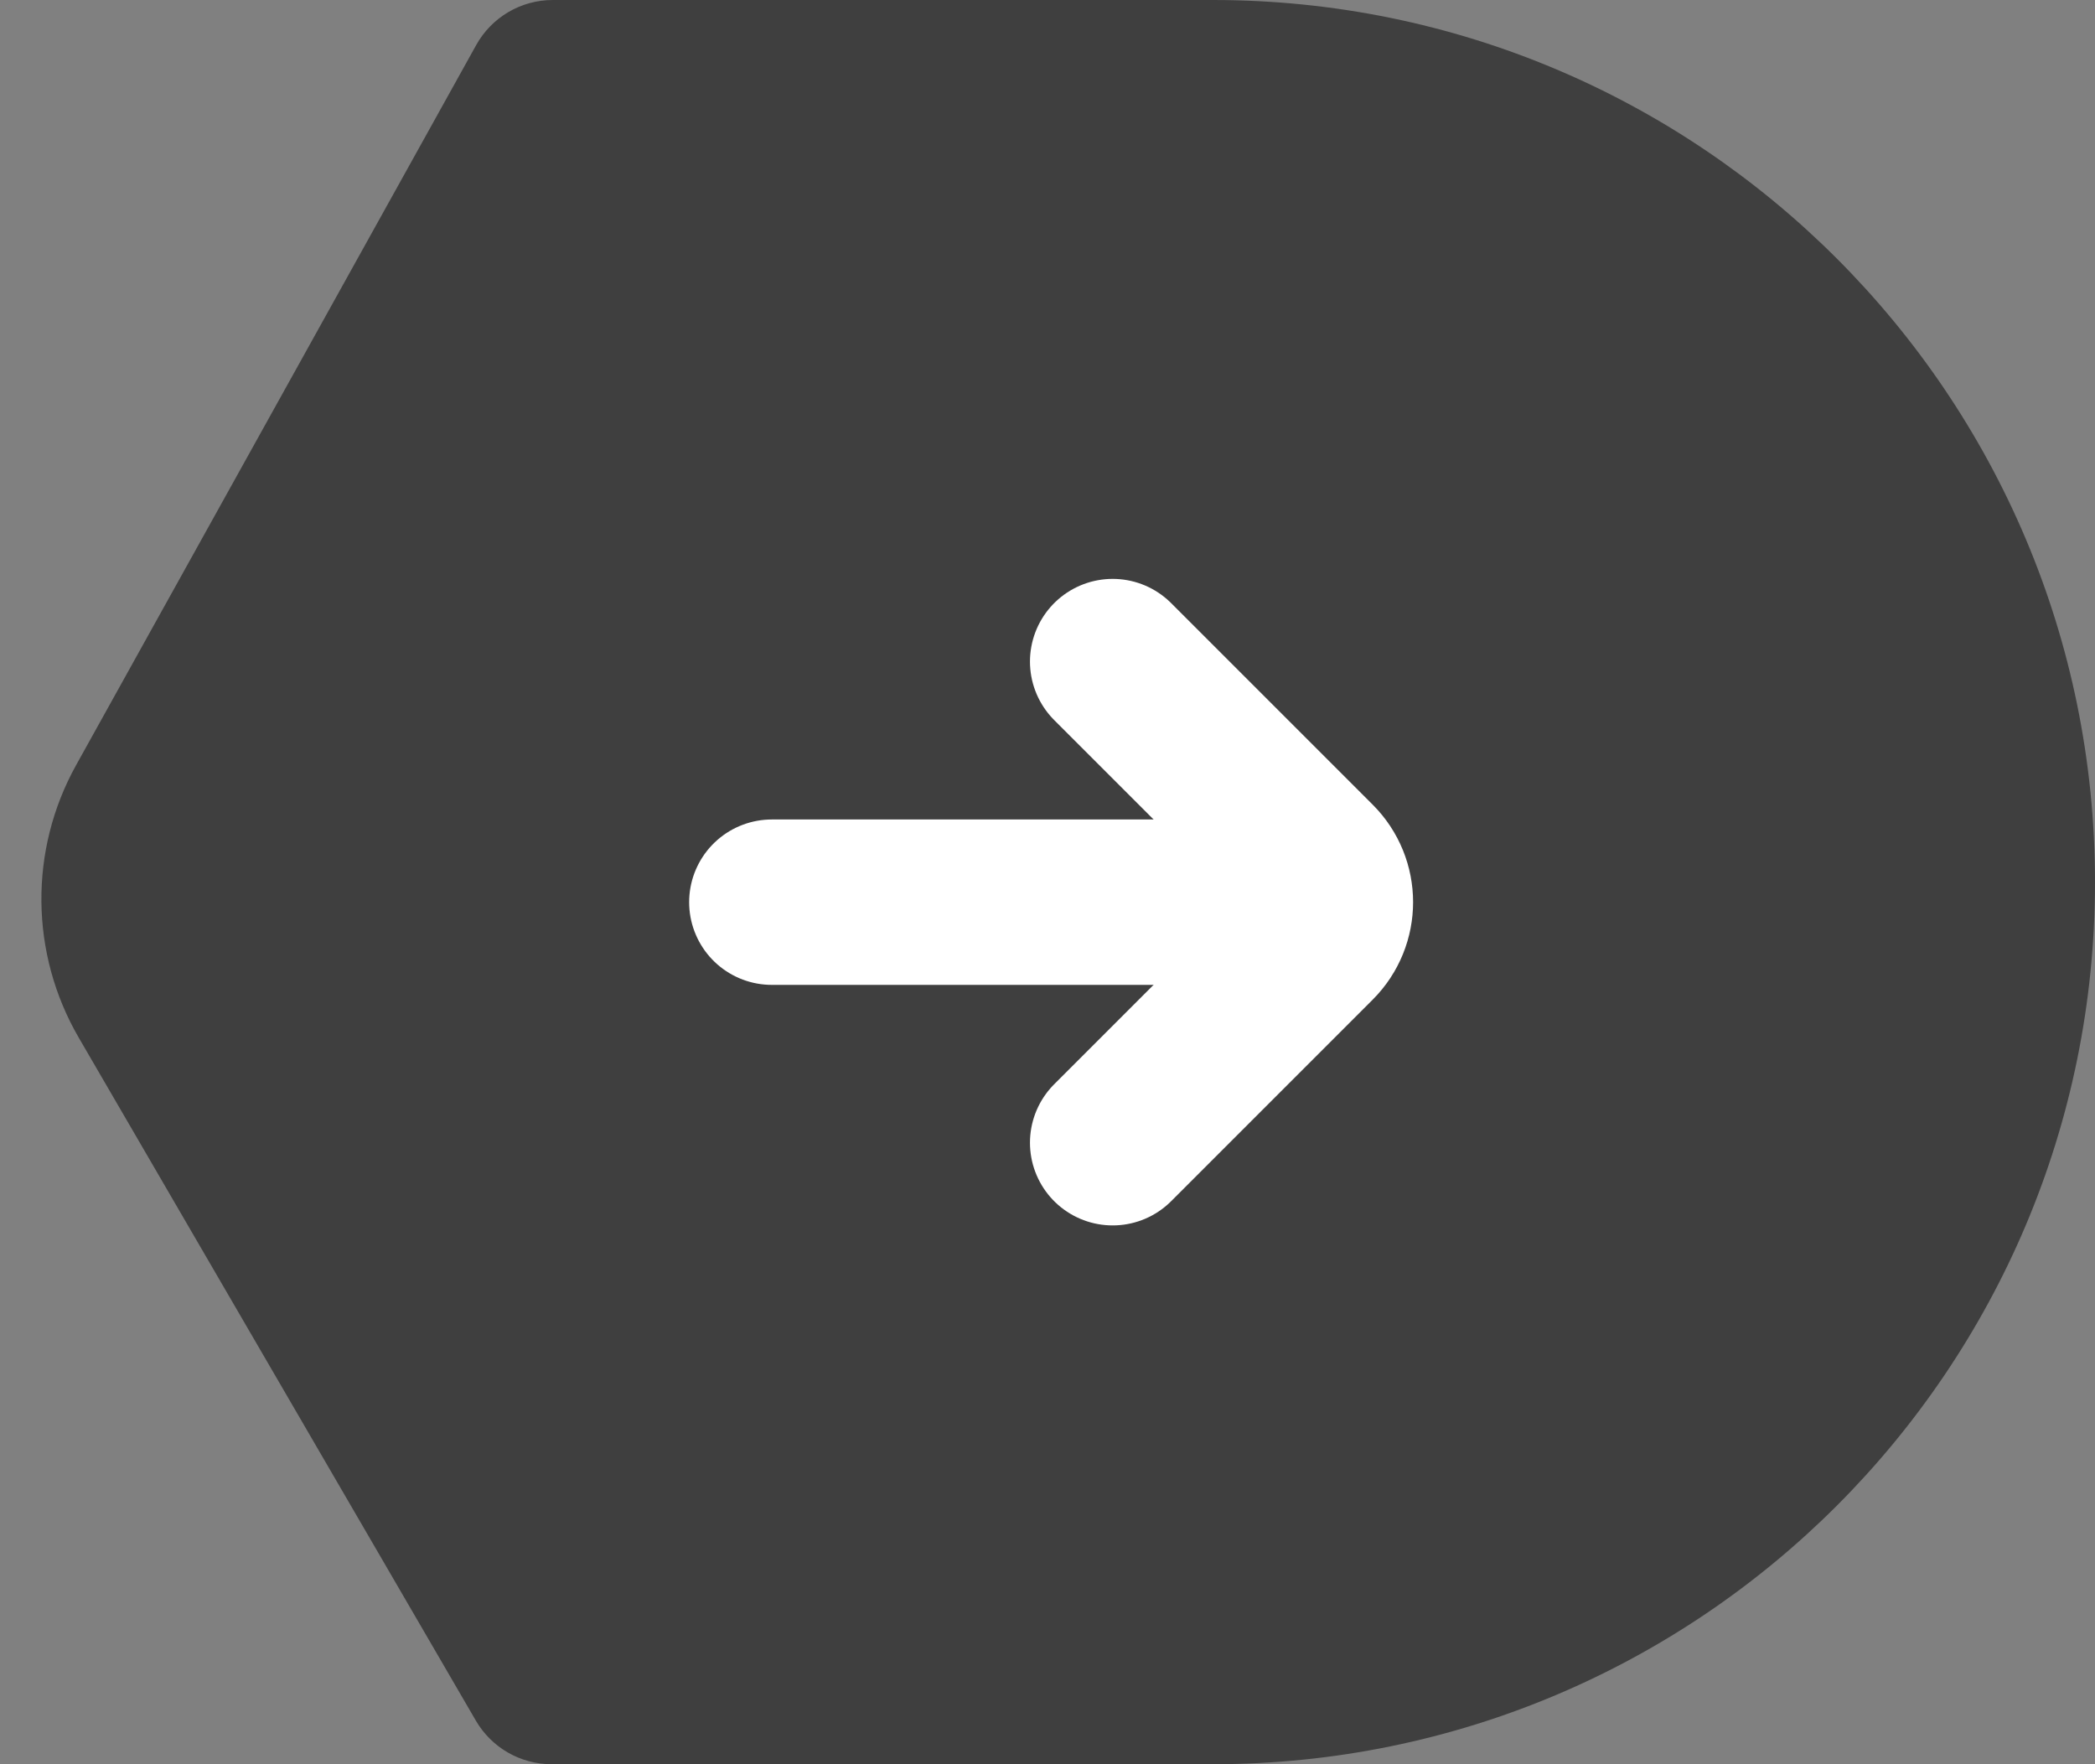 <svg width="38" height="32" viewBox="0 0 38 32" fill="none" xmlns="http://www.w3.org/2000/svg">
<rect x="0" y="0" width="38" height="32" fill="#808080" stroke="none"/>
<g id="Group 8">
<path id="Rectangle 6" d="M38 16C38 7.163 30.837 0 22 0H10.026C9.449 0 8.917 0.313 8.637 0.818L1.38 13.879C0.524 15.42 0.543 17.297 1.428 18.821L8.631 31.209C8.916 31.699 9.439 32 10.006 32H22C30.837 32 38 24.837 38 16Z" fill="#3F3F3F"/>
<g id="Group 7">
<path id="Vector 1" d="M14 16.364H23.818" stroke="white" stroke-width="3" stroke-linecap="round"/>
<path id="Vector 2" d="M20.182 12L23.838 15.656C24.229 16.047 24.229 16.68 23.838 17.071L20.182 20.727" stroke="white" stroke-width="3" stroke-linecap="round"/>
</g>
</g>
</svg>
